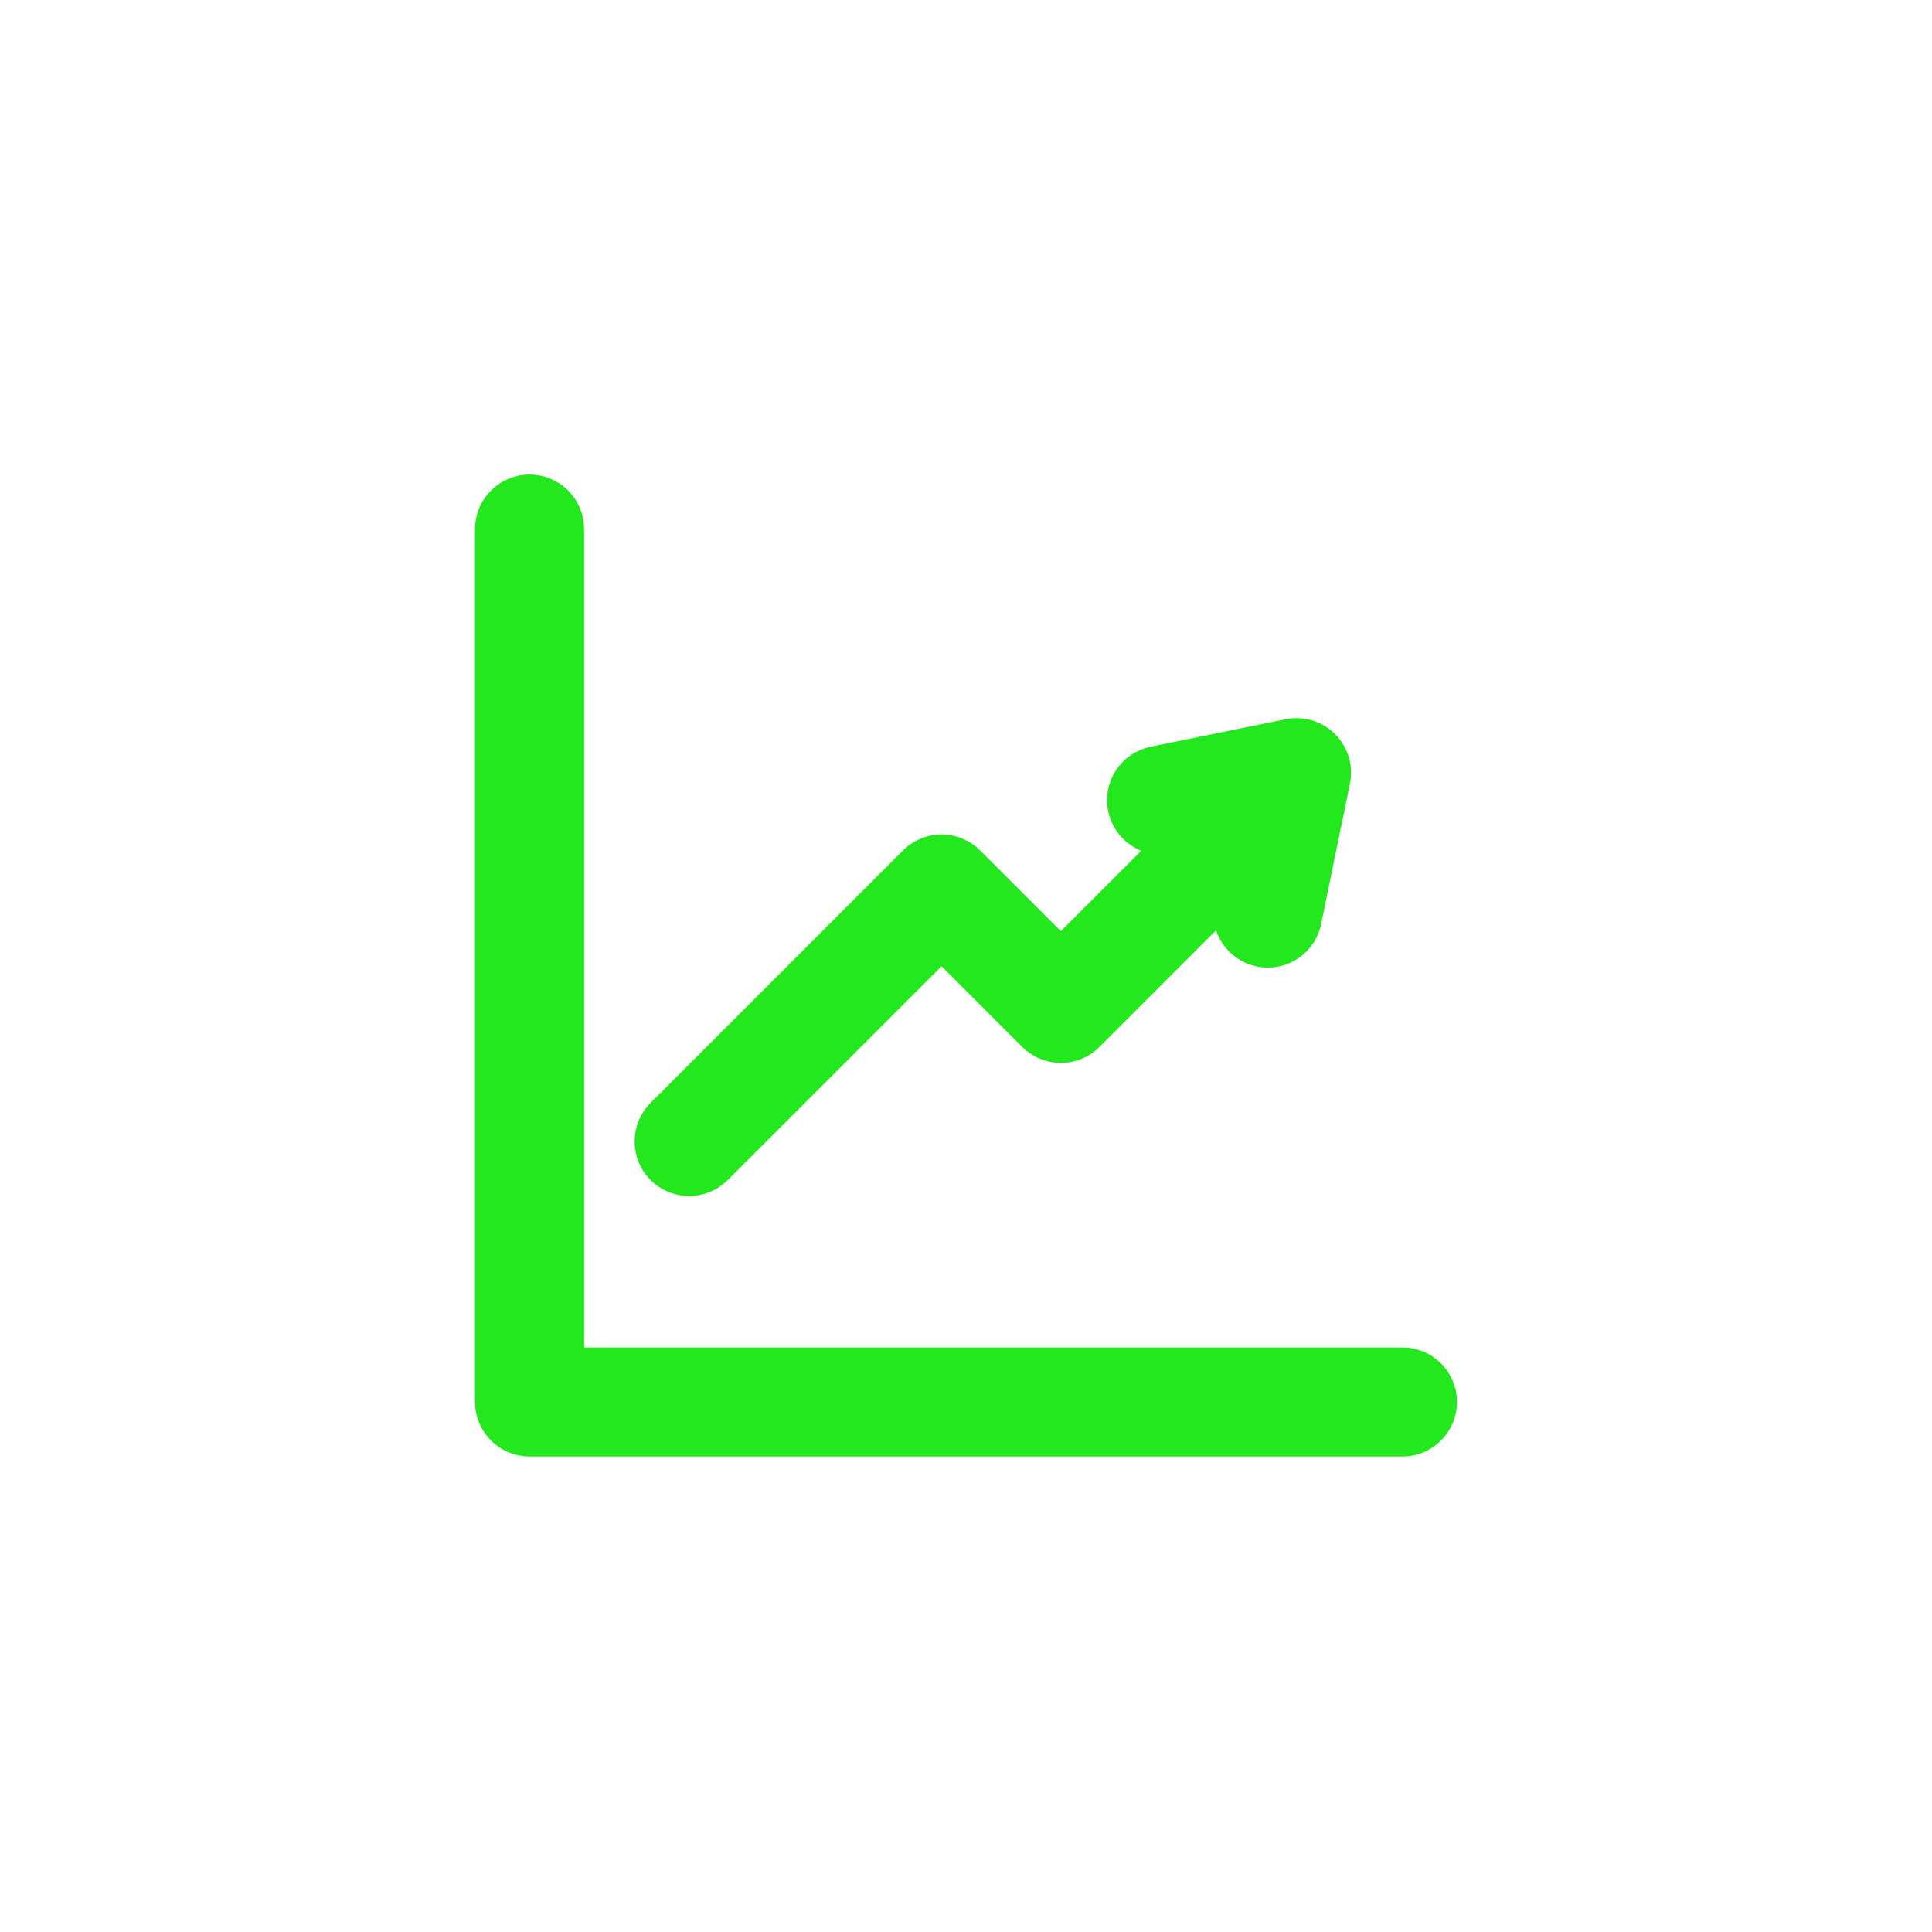 <svg width="48" height="48" viewBox="0 0 48 48" fill="none" xmlns="http://www.w3.org/2000/svg">
<g clip-path="url(#clip0_3188_5741)">
<path d="M14.024 13.146V33.965H34.842C35.322 33.965 35.71 34.353 35.71 34.831C35.71 35.311 35.322 35.699 34.842 35.699H13.157C12.678 35.699 12.289 35.311 12.289 34.831V13.146C12.289 12.667 12.678 12.278 13.157 12.278C13.635 12.278 14.024 12.667 14.024 13.146ZM16.508 28.973C16.672 29.135 16.892 29.227 17.122 29.227C17.352 29.227 17.573 29.135 17.735 28.973L23.393 23.316L25.743 25.666C26.082 26.005 26.631 26.005 26.97 25.666L30.782 21.854L30.64 22.546H30.641C30.567 23.004 30.867 23.44 31.323 23.534C31.778 23.627 32.226 23.345 32.338 22.895L33.06 19.372C33.119 19.086 33.03 18.79 32.824 18.584C32.618 18.377 32.323 18.289 32.037 18.348L28.687 19.03C28.217 19.126 27.914 19.584 28.01 20.054C28.106 20.523 28.563 20.826 29.033 20.73L29.56 20.622L26.357 23.825L24.007 21.475V21.474C23.667 21.136 23.119 21.136 22.78 21.474L16.508 27.746C16.346 27.908 16.255 28.129 16.255 28.36C16.255 28.59 16.346 28.811 16.508 28.973Z" fill="#22E81D" stroke="#22E81D" stroke-width="0.976"/>
</g>
<defs>
<clipPath id="clip0_3188_5741">
<rect width="48" height="48" fill="white"/>
</clipPath>
</defs>
</svg>

